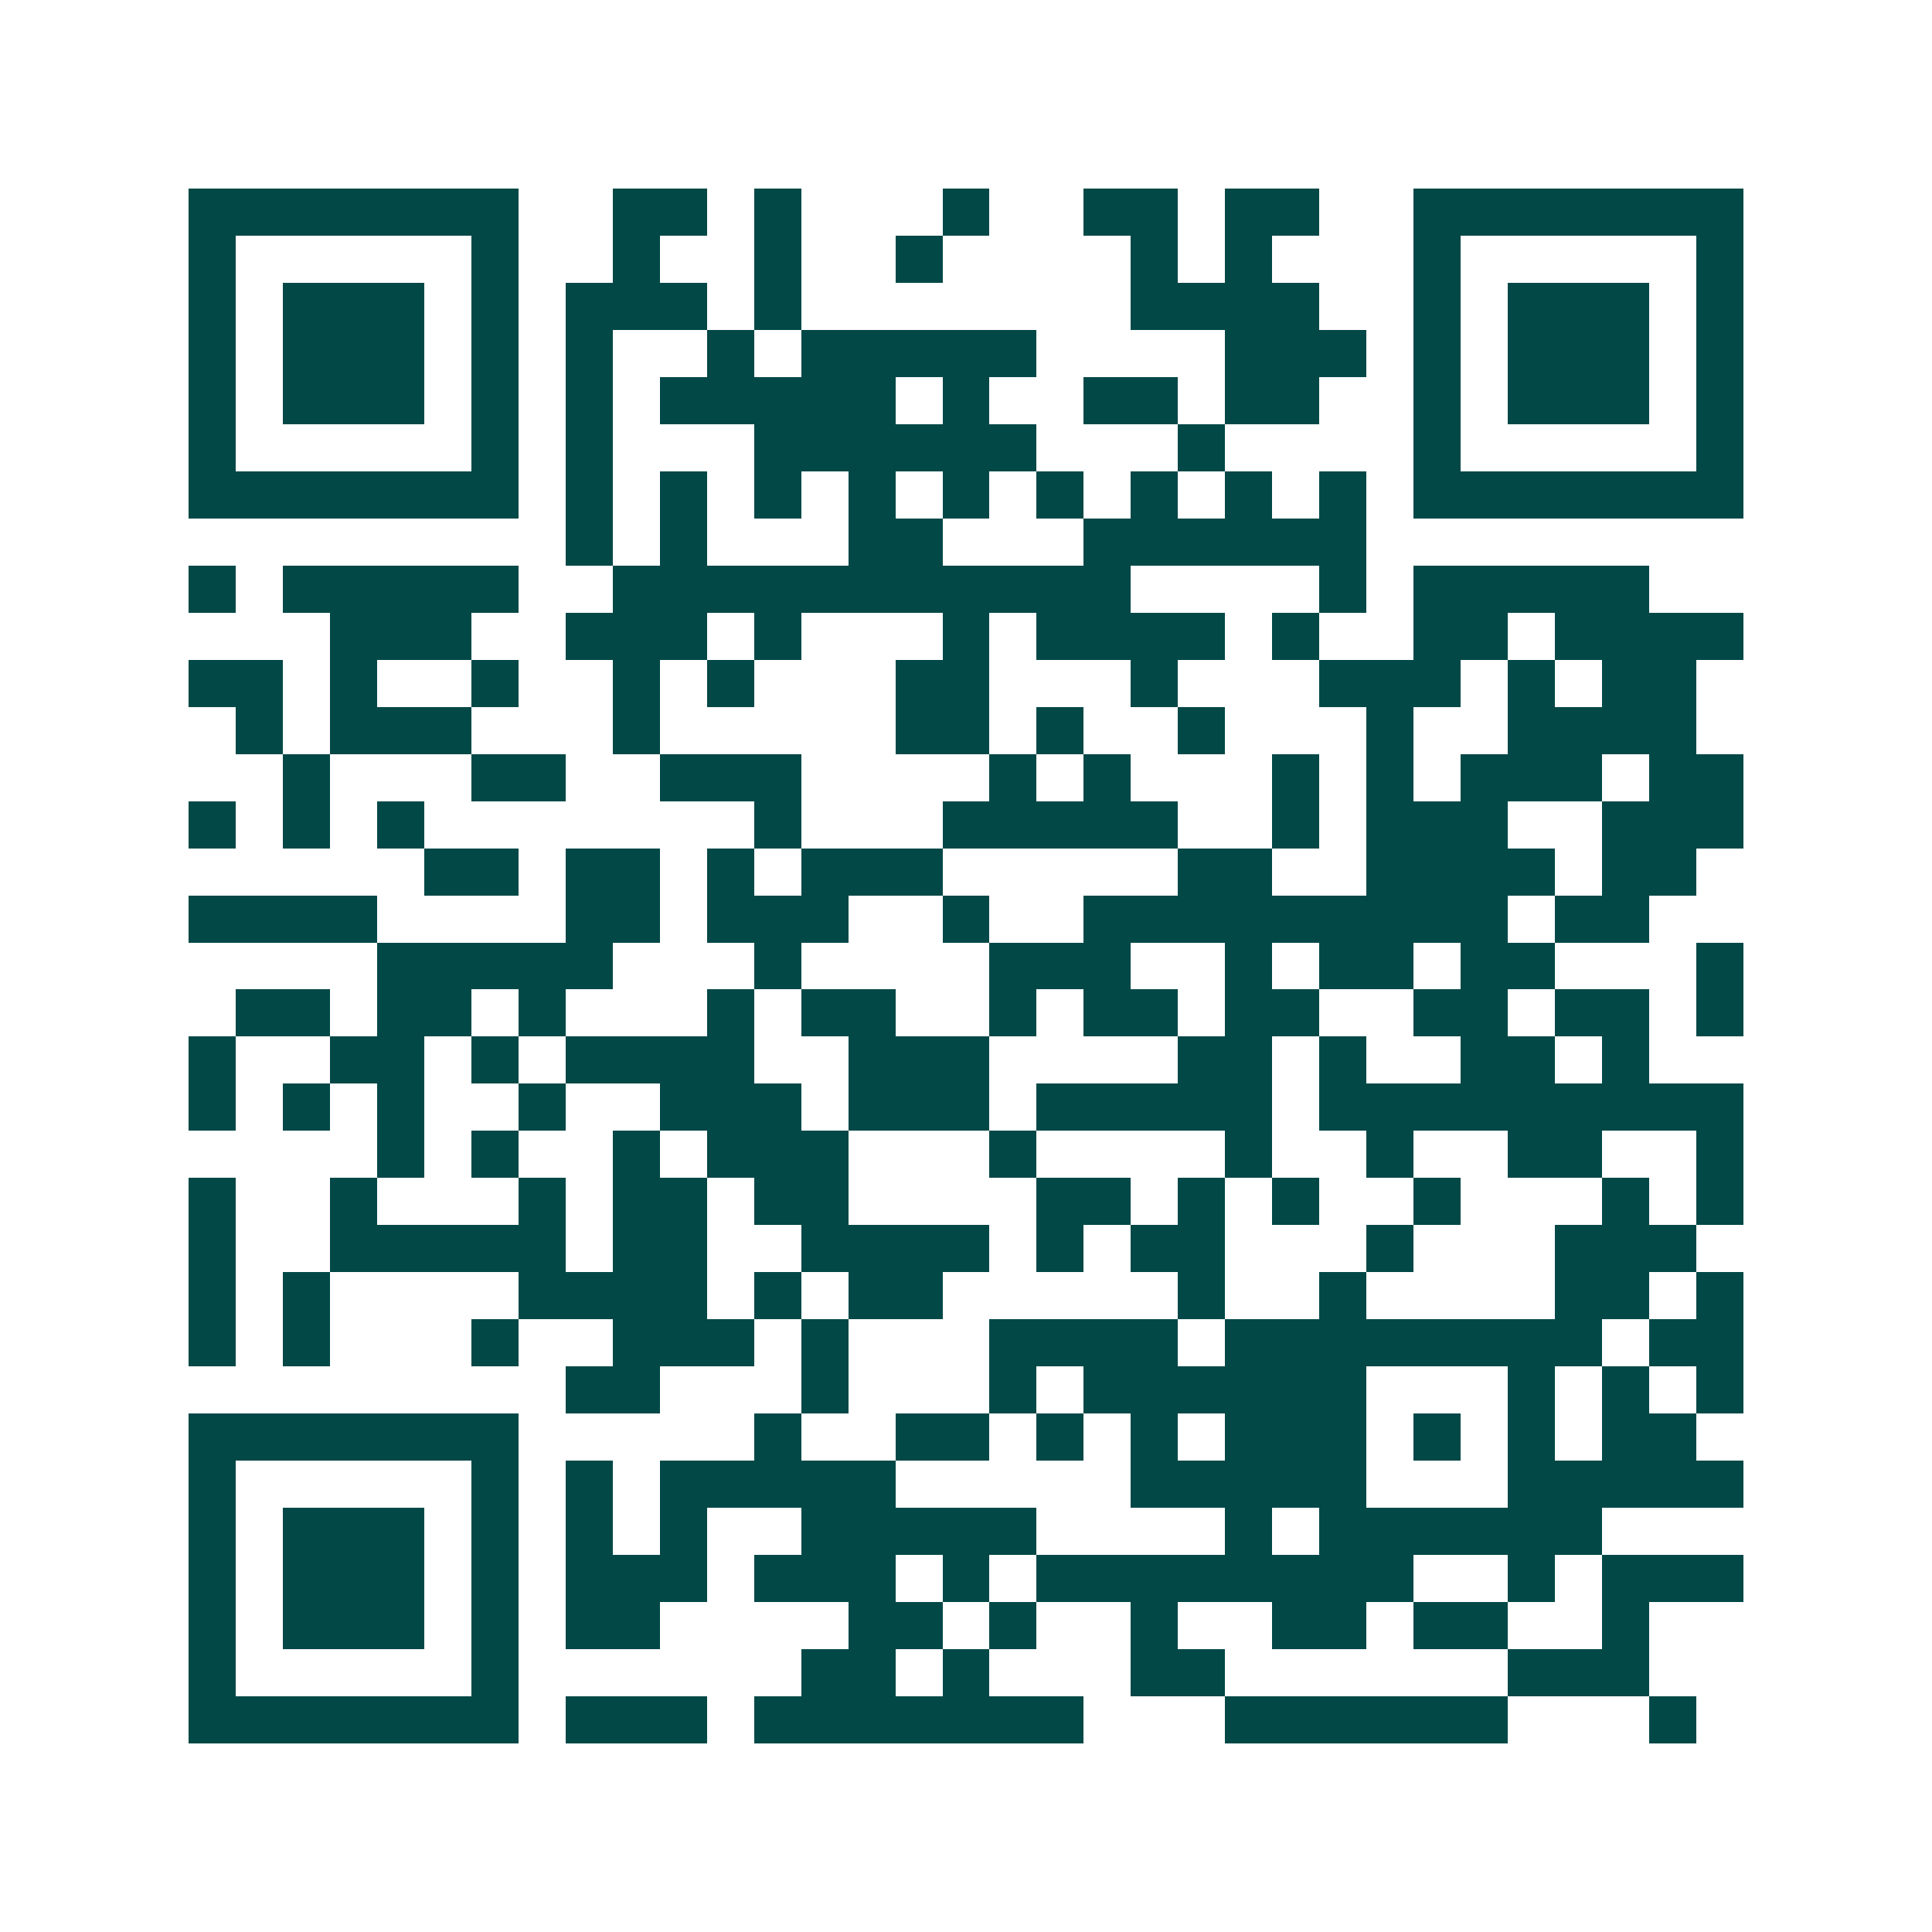 <svg xmlns="http://www.w3.org/2000/svg" width="200" height="200" viewBox="0 0 41 41" shape-rendering="crispEdges"><path fill="#ffffff" d="M0 0h41v41H0z"/><path stroke="#014847" d="M4 4.5h7m2 0h2m1 0h1m3 0h1m2 0h2m1 0h2m2 0h7M4 5.5h1m5 0h1m2 0h1m2 0h1m2 0h1m4 0h1m1 0h1m3 0h1m5 0h1M4 6.5h1m1 0h3m1 0h1m1 0h3m1 0h1m7 0h4m2 0h1m1 0h3m1 0h1M4 7.5h1m1 0h3m1 0h1m1 0h1m2 0h1m1 0h5m4 0h3m1 0h1m1 0h3m1 0h1M4 8.5h1m1 0h3m1 0h1m1 0h1m1 0h5m1 0h1m2 0h2m1 0h2m2 0h1m1 0h3m1 0h1M4 9.5h1m5 0h1m1 0h1m3 0h6m3 0h1m4 0h1m5 0h1M4 10.5h7m1 0h1m1 0h1m1 0h1m1 0h1m1 0h1m1 0h1m1 0h1m1 0h1m1 0h1m1 0h7M12 11.5h1m1 0h1m3 0h2m3 0h6M4 12.5h1m1 0h5m2 0h11m4 0h1m1 0h5M7 13.5h3m2 0h3m1 0h1m3 0h1m1 0h4m1 0h1m2 0h2m1 0h4M4 14.5h2m1 0h1m2 0h1m2 0h1m1 0h1m3 0h2m3 0h1m3 0h3m1 0h1m1 0h2M5 15.5h1m1 0h3m3 0h1m5 0h2m1 0h1m2 0h1m3 0h1m2 0h4M6 16.5h1m3 0h2m2 0h3m4 0h1m1 0h1m3 0h1m1 0h1m1 0h3m1 0h2M4 17.5h1m1 0h1m1 0h1m7 0h1m3 0h5m2 0h1m1 0h3m2 0h3M9 18.5h2m1 0h2m1 0h1m1 0h3m5 0h2m2 0h4m1 0h2M4 19.5h4m4 0h2m1 0h3m2 0h1m2 0h9m1 0h2M8 20.5h5m3 0h1m4 0h3m2 0h1m1 0h2m1 0h2m3 0h1M5 21.5h2m1 0h2m1 0h1m3 0h1m1 0h2m2 0h1m1 0h2m1 0h2m2 0h2m1 0h2m1 0h1M4 22.5h1m2 0h2m1 0h1m1 0h4m2 0h3m4 0h2m1 0h1m2 0h2m1 0h1M4 23.5h1m1 0h1m1 0h1m2 0h1m2 0h3m1 0h3m1 0h5m1 0h9M8 24.5h1m1 0h1m2 0h1m1 0h3m3 0h1m4 0h1m2 0h1m2 0h2m2 0h1M4 25.5h1m2 0h1m3 0h1m1 0h2m1 0h2m4 0h2m1 0h1m1 0h1m2 0h1m3 0h1m1 0h1M4 26.5h1m2 0h5m1 0h2m2 0h4m1 0h1m1 0h2m3 0h1m3 0h3M4 27.5h1m1 0h1m4 0h4m1 0h1m1 0h2m5 0h1m2 0h1m4 0h2m1 0h1M4 28.5h1m1 0h1m3 0h1m2 0h3m1 0h1m3 0h4m1 0h8m1 0h2M12 29.5h2m3 0h1m3 0h1m1 0h6m3 0h1m1 0h1m1 0h1M4 30.5h7m5 0h1m2 0h2m1 0h1m1 0h1m1 0h3m1 0h1m1 0h1m1 0h2M4 31.5h1m5 0h1m1 0h1m1 0h5m5 0h5m3 0h5M4 32.5h1m1 0h3m1 0h1m1 0h1m1 0h1m2 0h5m4 0h1m1 0h6M4 33.5h1m1 0h3m1 0h1m1 0h3m1 0h3m1 0h1m1 0h8m2 0h1m1 0h3M4 34.5h1m1 0h3m1 0h1m1 0h2m4 0h2m1 0h1m2 0h1m2 0h2m1 0h2m2 0h1M4 35.5h1m5 0h1m6 0h2m1 0h1m3 0h2m6 0h3M4 36.5h7m1 0h3m1 0h7m3 0h6m3 0h1"/></svg>
